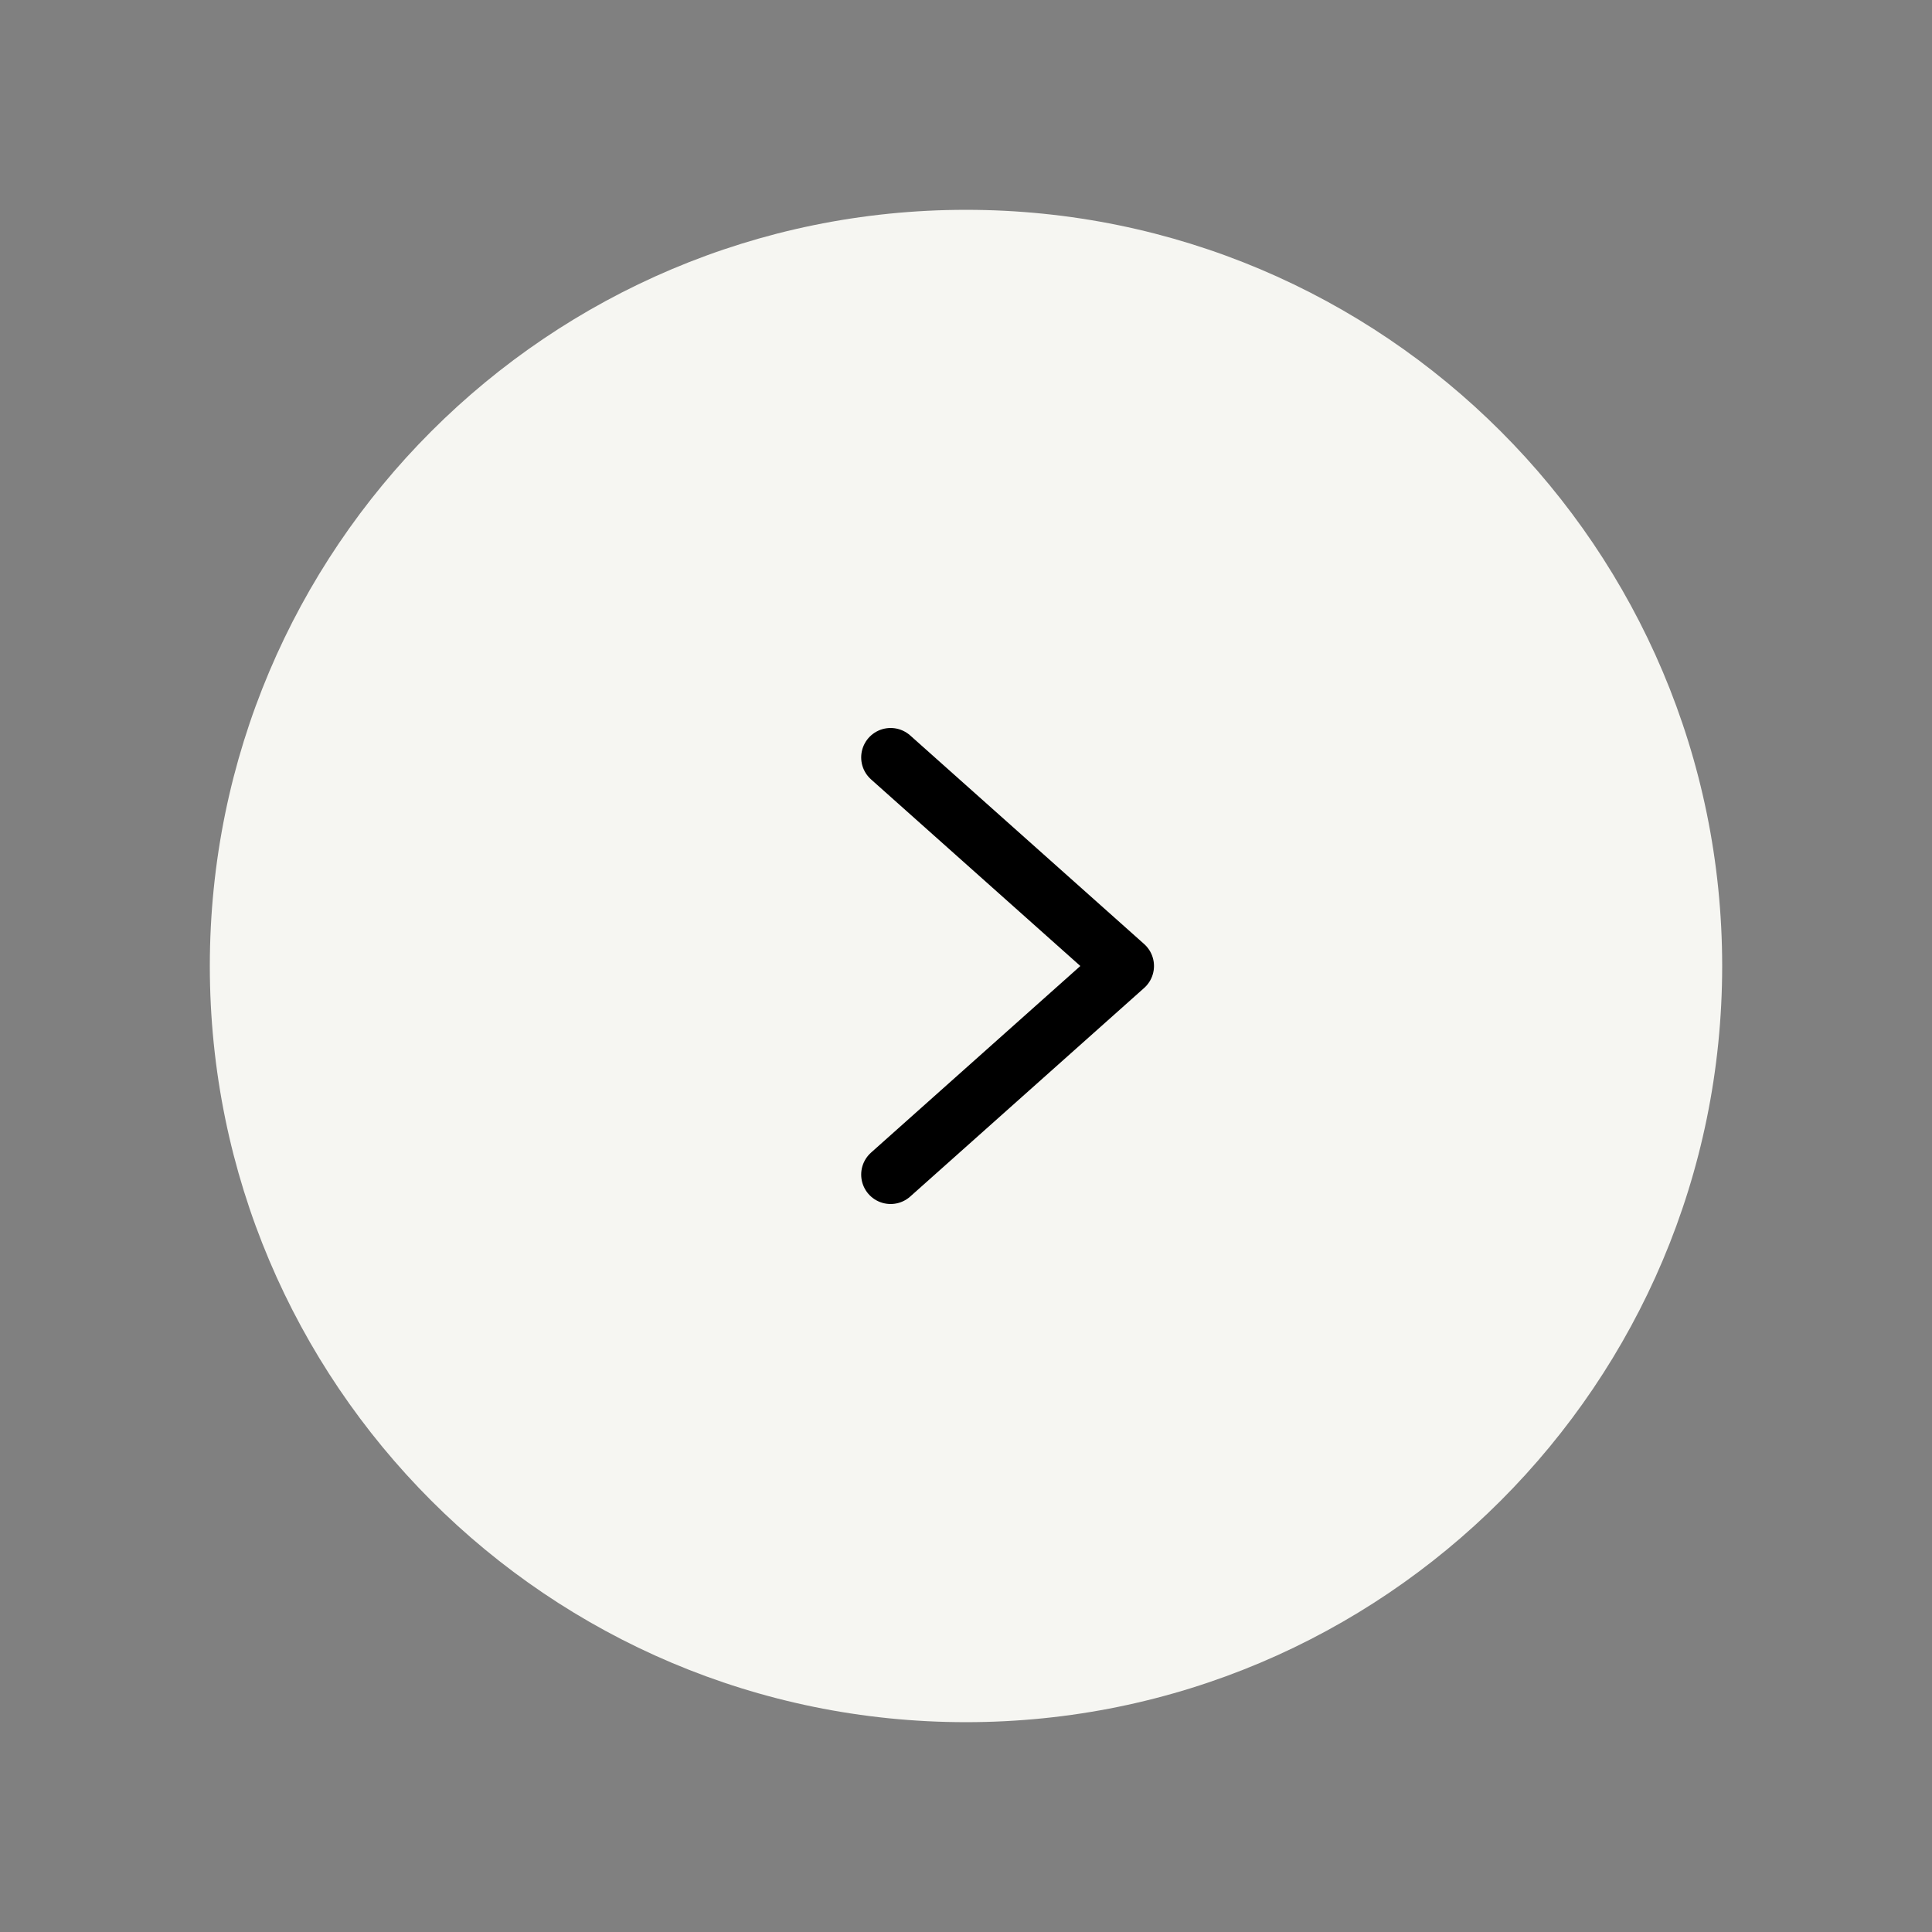 <?xml version="1.0" encoding="UTF-8"?>
<svg data-bbox="86.2 86.2 621.3 621.3" viewBox="0 0 793.7 793.7" xmlns="http://www.w3.org/2000/svg" data-type="ugc">
    <rect x="0" y="0" width="793.7" height="793.7" fill="#808080" stroke="none"/>
    <g>
        <path fill="#f6f6f2" d="M707.5 396.85c0 171.567-139.083 310.65-310.65 310.65-171.567 0-310.65-139.083-310.65-310.65C86.2 225.283 225.283 86.2 396.85 86.2c171.567 0 310.65 139.083 310.65 310.65z"/>
        <path fill="none" stroke="#000000" stroke-linecap="round" stroke-linejoin="round" stroke-width="24.18" d="m365.88 482.54 96.11-85.69-96.11-85.69"/>
    </g>
</svg>
